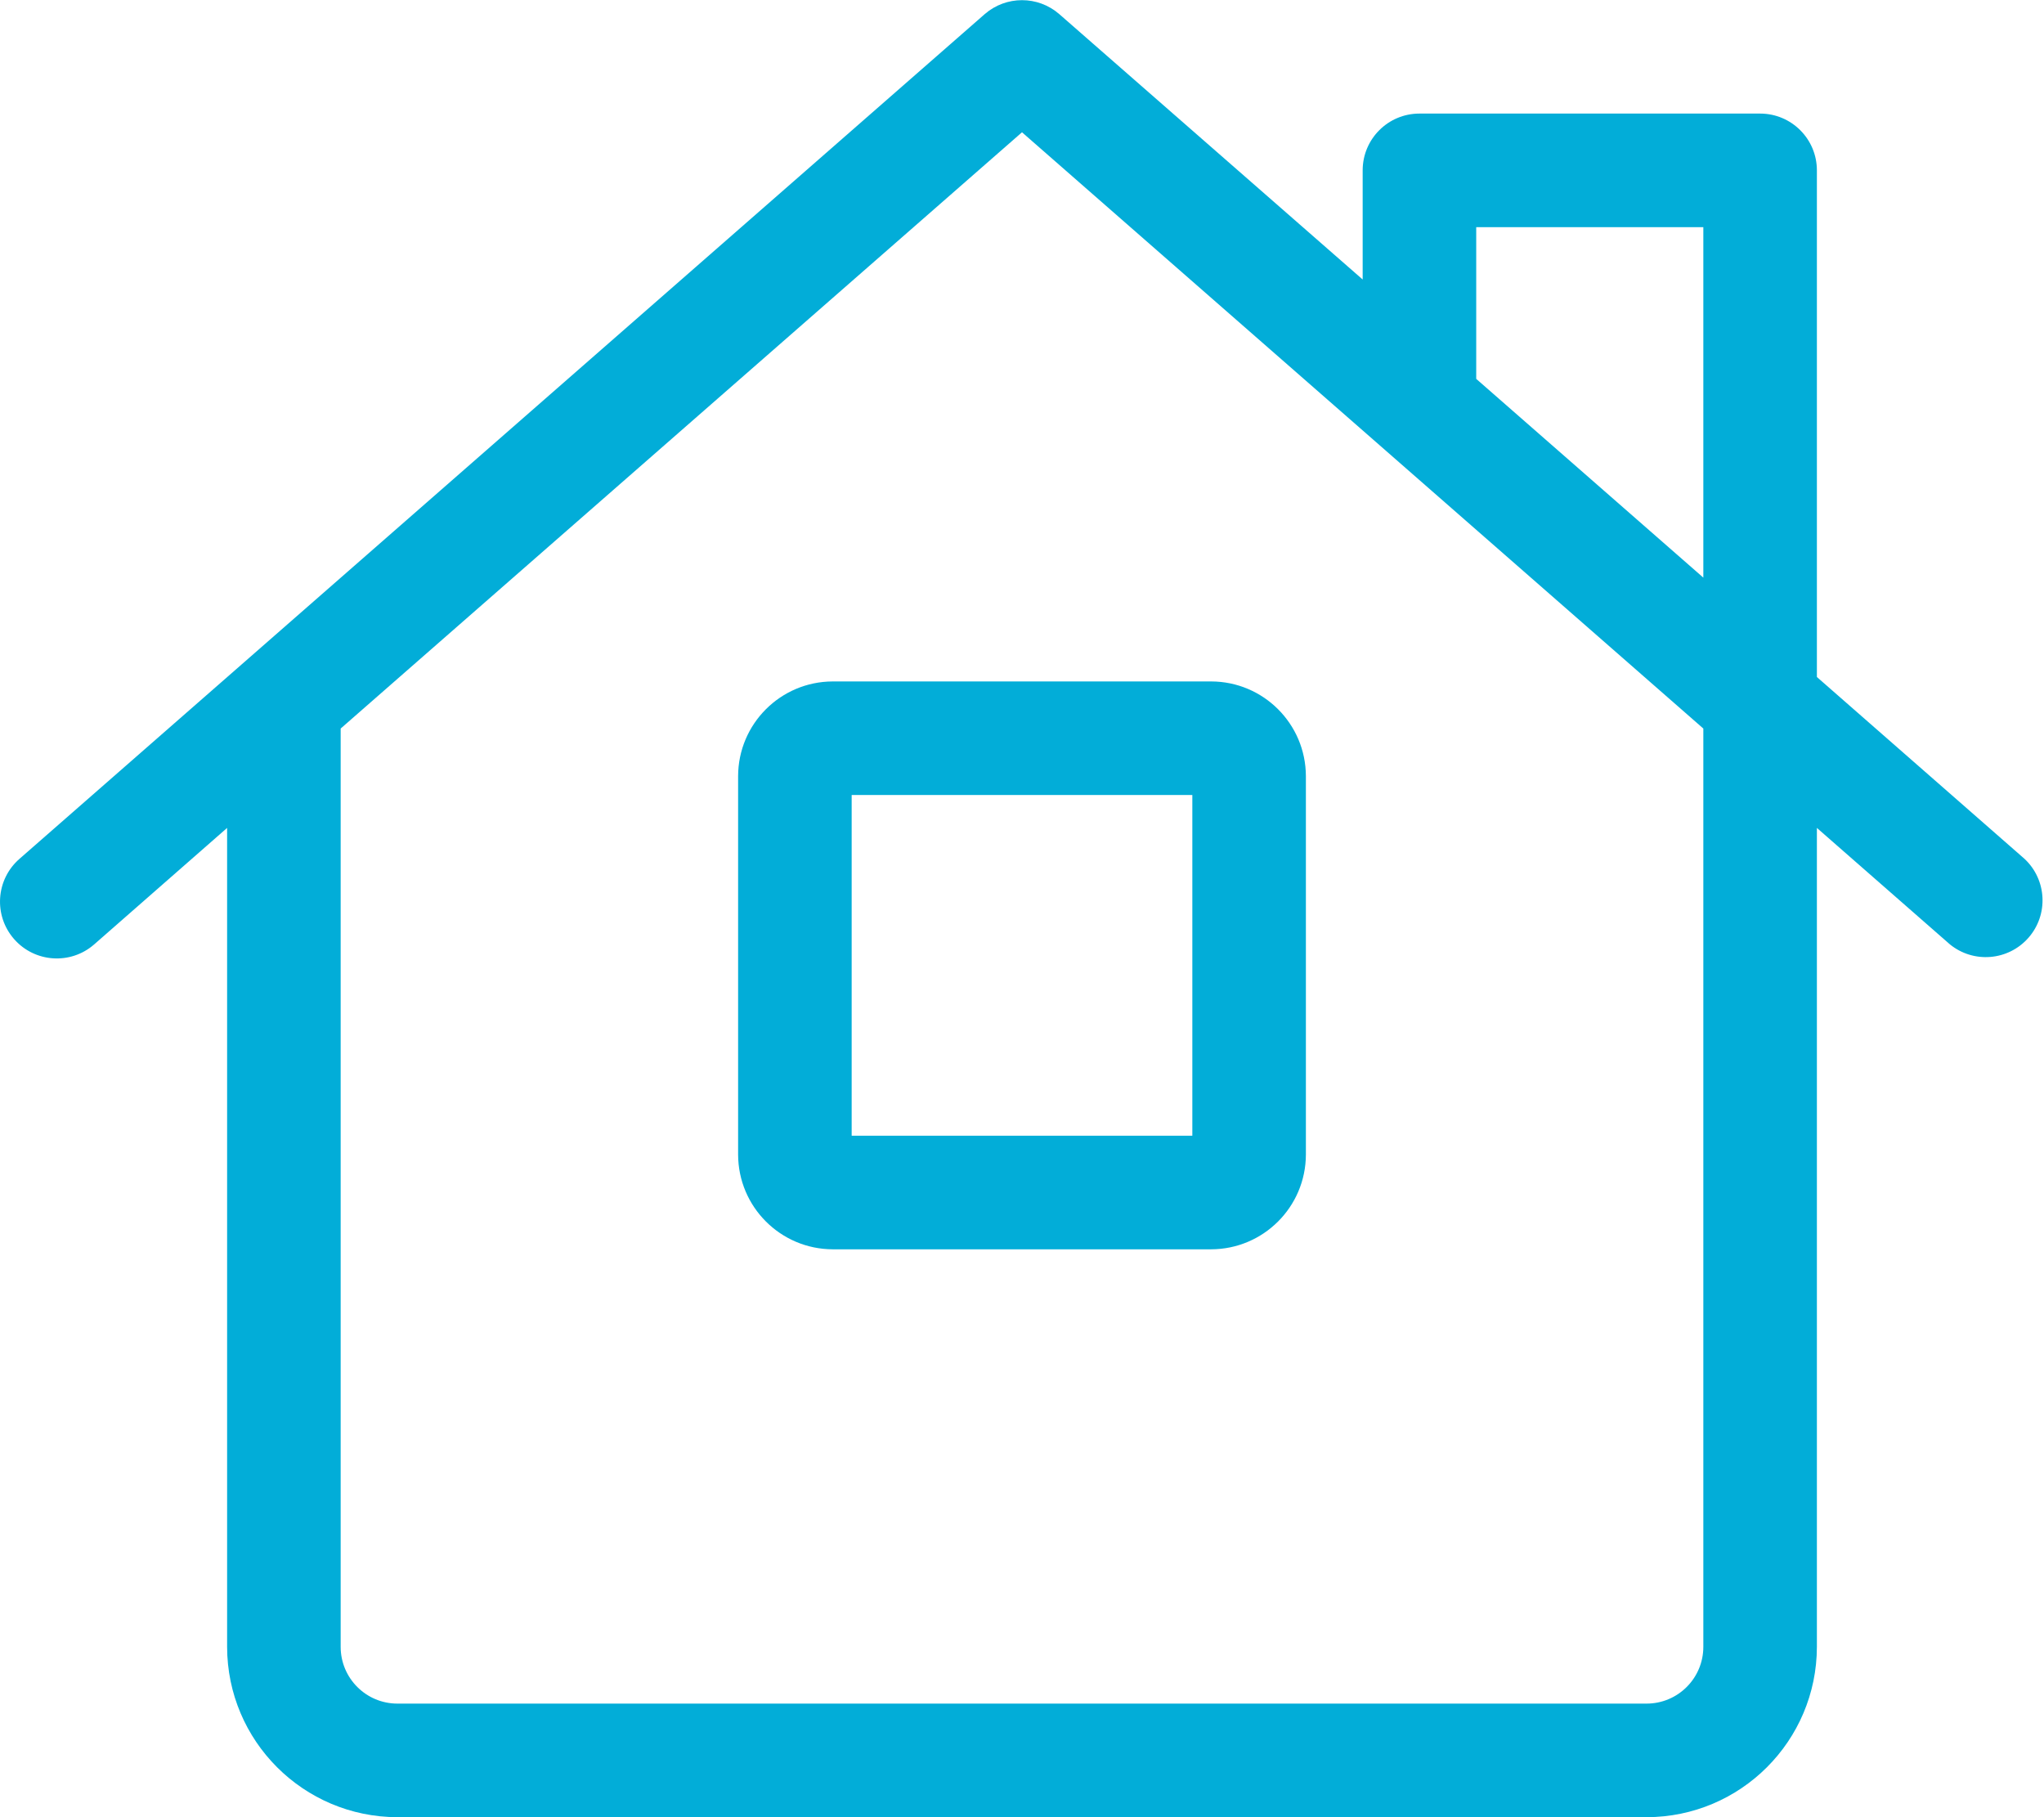 <?xml version="1.0" encoding="UTF-8"?>
<svg width="576px" height="512px" viewBox="0 0 576 512" version="1.1" xmlns="http://www.w3.org/2000/svg" xmlns:xlink="http://www.w3.org/1999/xlink">
    <title>Shape</title>
    <g id="Page-1" stroke="none" stroke-width="1" fill="none" fill-rule="evenodd">
        <g id="home-heart" transform="translate(-156, -1389)" fill="#02ADD8" fill-rule="nonzero">
            <g id="house" transform="translate(156, 1389)">
                <path d="M570.53,242 L512,190.75 L512,48 C512,39.163 504.837,32 496,32 L400,32 C391.163,32 384,39.163 384,48 L384,78.75 L298.53,4 C292.5,-1.271 283.5,-1.271 277.47,4 L5.47,242 C-1.182,247.818 -1.858,257.928 3.96,264.58 C9.778,271.232 19.888,271.908 26.54,266.09 L64,233.27 L64,464 C64.028,490.498 85.502,511.972 112,512 L464,512 C490.498,511.972 511.972,490.498 512,464 L512,233.27 L549.46,266.06 C556.138,271.52 565.942,270.704 571.625,264.214 C577.308,257.725 576.823,247.899 570.53,242 Z M480,464 C480,472.837 472.837,480 464,480 L112,480 C103.163,480 96,472.837 96,464 L96,205.27 L288,37.27 L480,205.27 L480,464 Z M480,162.75 L416,106.75 L416,64 L480,64 L480,162.75 Z M208,218.67 L208,325.34 C208.049,340.043 219.957,351.951 234.66,352 L341.3,352 C356.017,351.967 367.945,340.057 368,325.34 L368,218.67 C367.956,203.947 356.023,192.027 341.3,192 L234.66,192 C219.95,192.044 208.038,203.96 208,218.67 Z M240,224 L336,224 L336,320 L240,320 L240,224 Z" id="Shape"></path>
            </g>
        </g>
    </g>
</svg>